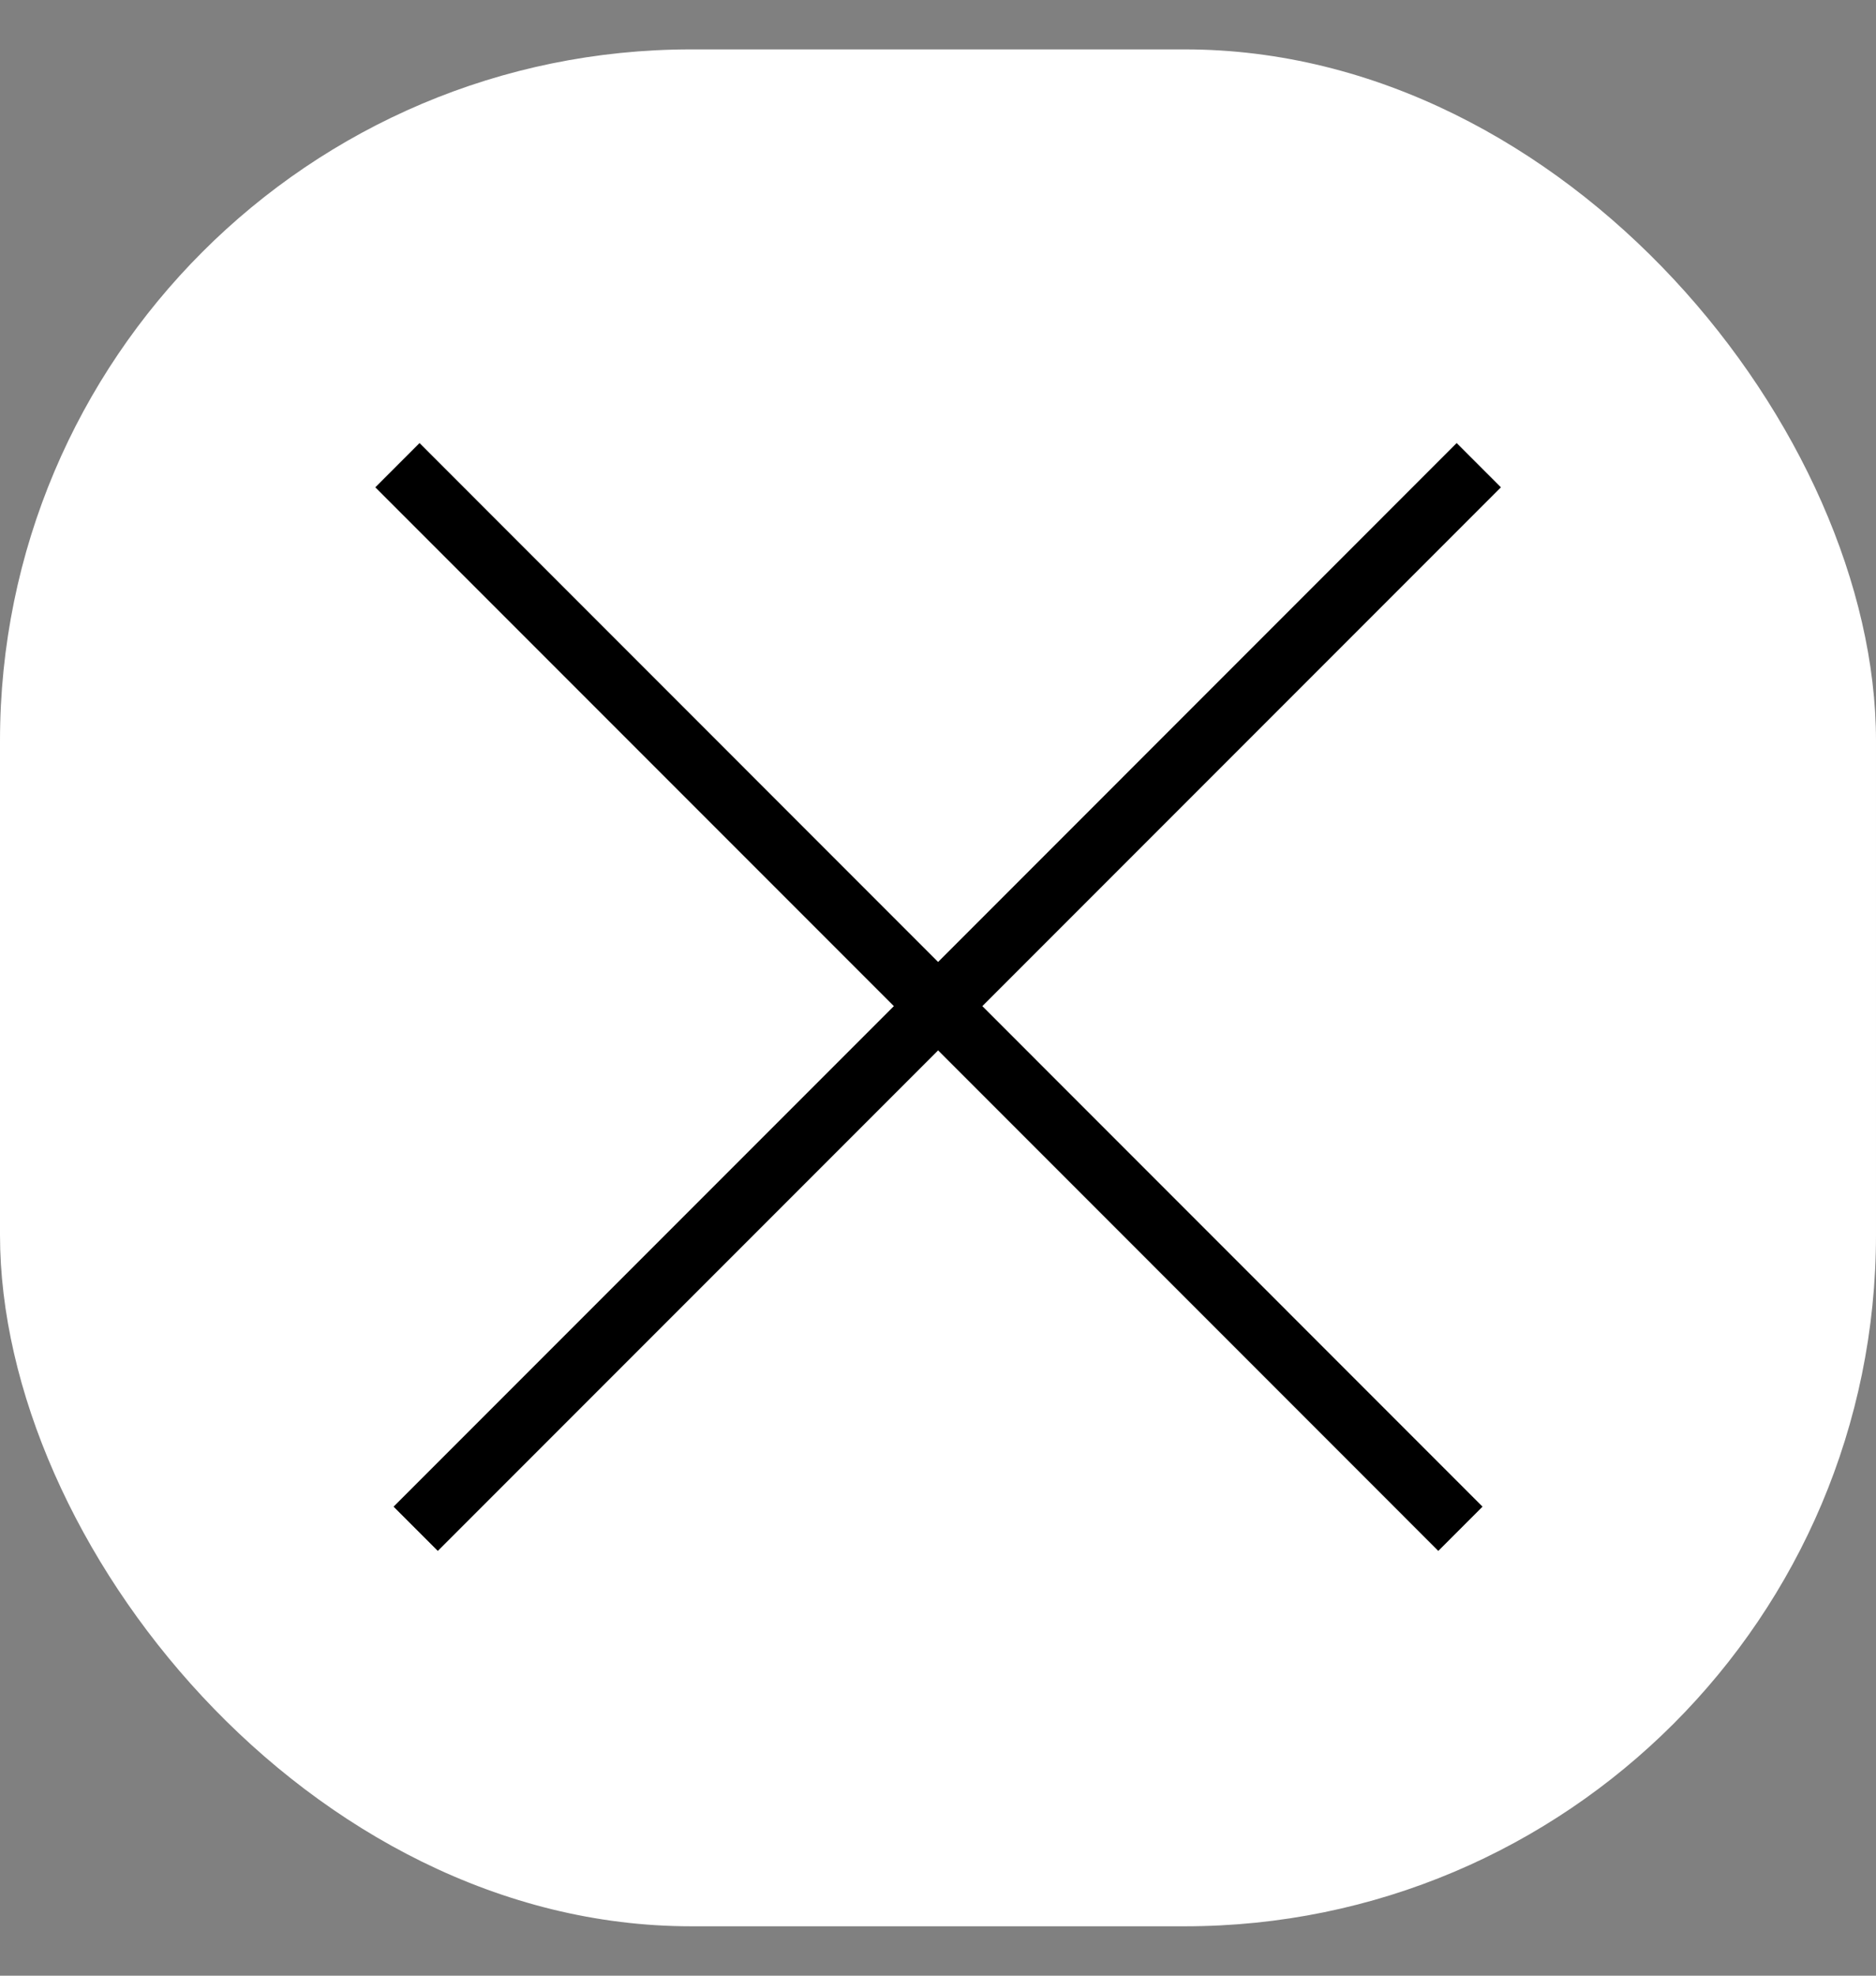 <?xml version="1.0" encoding="UTF-8"?>
<svg xmlns="http://www.w3.org/2000/svg" width="19" height="20" viewBox="0 0 19 20" fill="none">
  <rect x="0" y="0" width="19" height="20" fill="#808080" stroke="none"/>
  <rect y="0.5" width="19" height="19" rx="7" fill="white"></rect>
  <path fill-rule="evenodd" clip-rule="evenodd" d="M9.501 10.633L14.567 15.7L15.015 15.252L9.949 10.185L15.201 4.933L14.753 4.485L9.501 9.738L4.249 4.485L3.801 4.933L9.053 10.185L3.986 15.252L4.434 15.7L9.501 10.633Z" fill="black"></path>
</svg>
